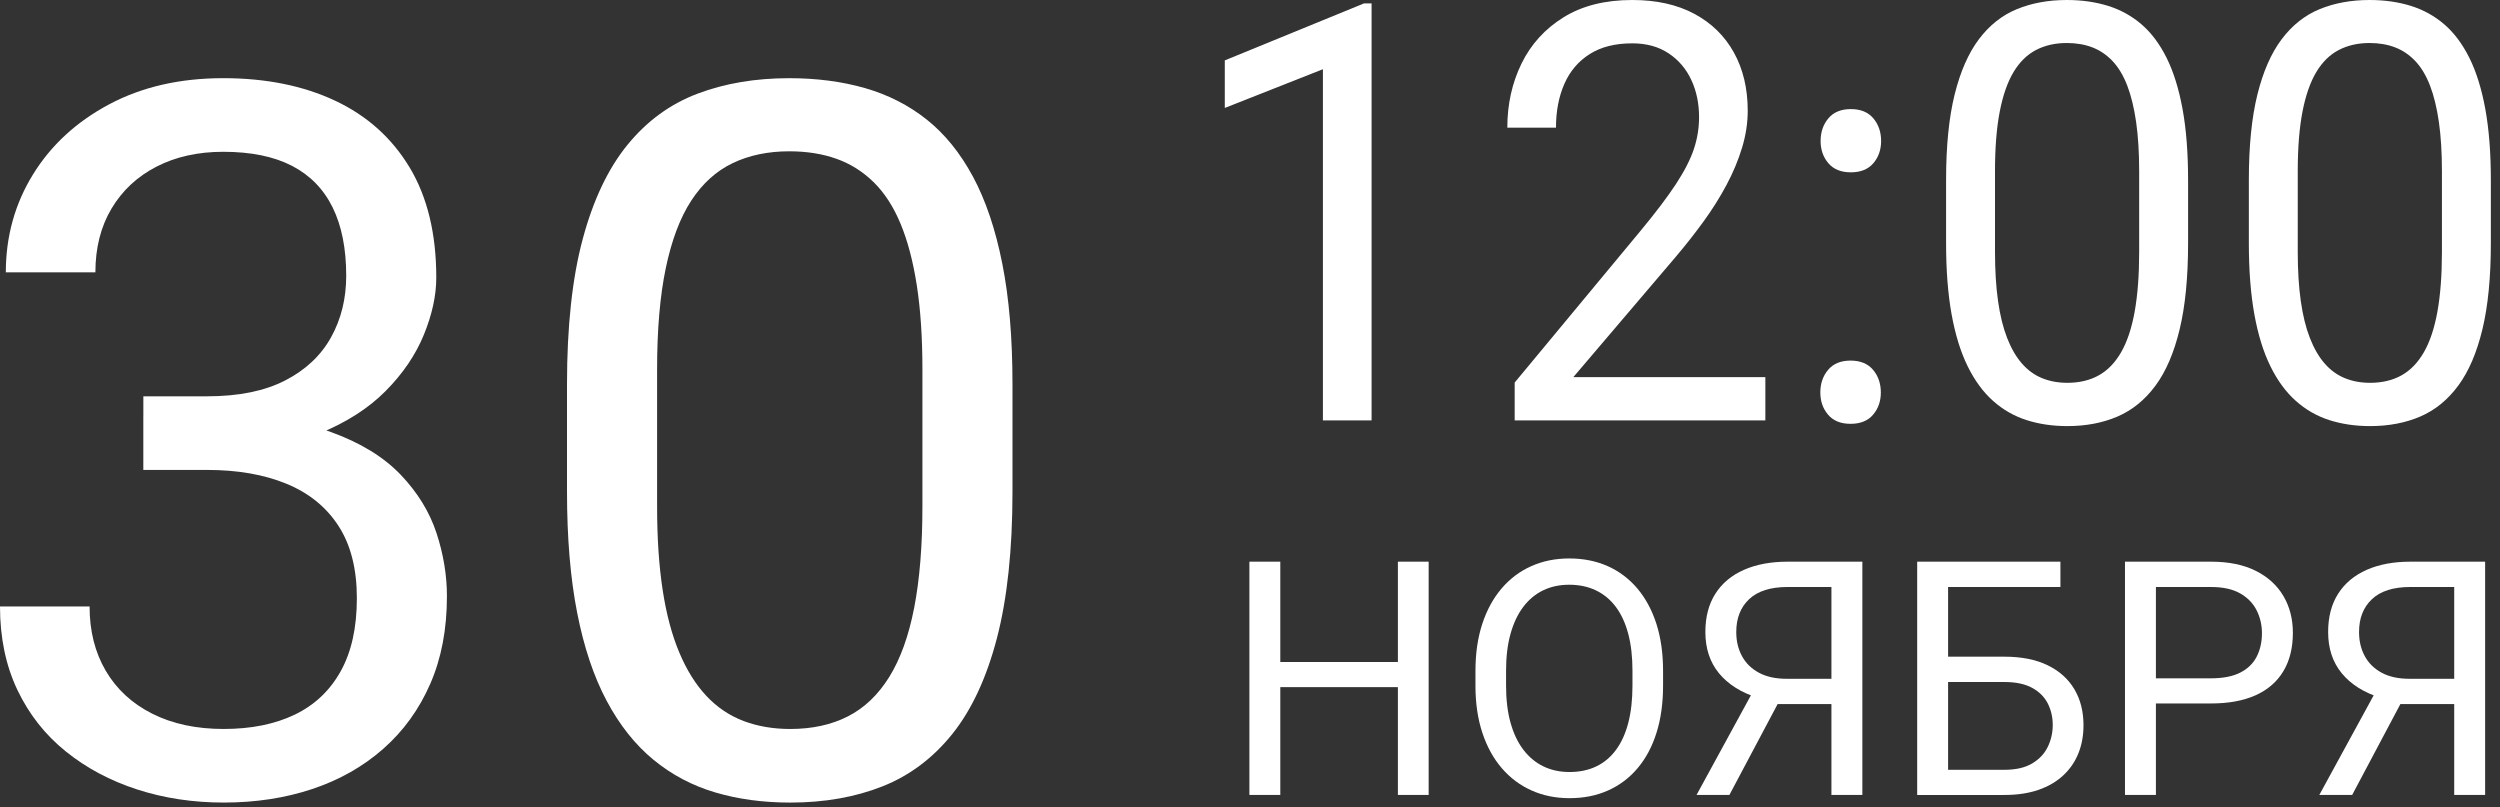 <?xml version="1.0" encoding="utf-8"?> <svg xmlns="http://www.w3.org/2000/svg" xmlns:xlink="http://www.w3.org/1999/xlink" version="1.1" id="Layer_1" x="0px" y="0px" viewBox="0 0 1366 441" style="enable-background:new 0 0 1366 441;" xml:space="preserve"><rect x="0" y="0" width="1366" height="441" fill="#333333" stroke="none"/> <style type="text/css"> .st0{fill:#FFFFFF;} </style> <g> <g> <path class="st0" d="M78.31,216.54h34.92c17.1,0,31.26-2.86,42.47-8.6c11.2-5.73,19.58-13.58,25.14-23.55 c5.55-9.96,8.33-21.21,8.33-33.73c0-14.81-2.47-27.25-7.41-37.3c-4.94-10.05-12.35-17.64-22.22-22.75 c-9.88-5.11-22.4-7.67-37.57-7.67c-13.76,0-25.89,2.69-36.38,8.07c-10.5,5.38-18.7,13.01-24.61,22.88 c-5.91,9.88-8.86,21.52-8.86,34.93H3.18c0-19.58,4.93-37.39,14.81-53.44C27.87,79.32,41.76,66.53,59.66,57 c17.9-9.53,38.67-14.29,62.31-14.29c23.28,0,43.65,4.1,61.12,12.3c17.46,8.2,31.04,20.37,40.74,36.51 c9.7,16.14,14.55,36.2,14.55,60.19c0,9.71-2.25,20.07-6.74,31.09c-4.5,11.03-11.47,21.3-20.9,30.82 c-9.44,9.53-21.66,17.33-36.64,23.41c-15,6.08-32.99,9.13-53.97,9.13h-41.8V216.54z M78.31,256.76v-29.37h41.8 c24.51,0,44.8,2.91,60.85,8.73c16.05,5.82,28.71,13.58,37.97,23.28c9.26,9.7,15.78,20.33,19.58,31.88 c3.79,11.56,5.69,23.06,5.69,34.53c0,17.99-3.04,33.96-9.13,47.89c-6.08,13.94-14.65,25.75-25.66,35.45 c-11.03,9.71-23.94,17.02-38.76,21.96c-14.81,4.94-30.95,7.41-48.42,7.41c-16.76,0-32.5-2.38-47.22-7.14 c-14.73-4.76-27.74-11.68-39.03-20.77c-11.29-9.08-20.11-20.28-26.46-33.6C3.18,363.69,0,348.48,0,331.37h48.95 c0,13.41,2.95,25.14,8.86,35.19c5.9,10.05,14.37,17.86,25.4,23.41c11.02,5.56,24.03,8.34,39.02,8.34c14.99,0,27.91-2.6,38.76-7.8 c10.85-5.2,19.22-13.1,25.13-23.68c5.91-10.58,8.87-23.9,8.87-39.95c0-16.05-3.36-29.23-10.06-39.55 c-6.71-10.32-16.18-17.99-28.44-23.02c-12.26-5.03-26.68-7.54-43.26-7.54H78.31z"></path> <path class="st0" d="M504.01,276.6v-74.88c0-17.28-1.02-32.5-3.04-45.64c-2.03-13.14-4.99-24.38-8.86-33.73 c-3.88-9.35-8.78-16.93-14.68-22.75c-5.91-5.82-12.7-10.1-20.37-12.83c-7.67-2.73-16.27-4.1-25.8-4.1 c-11.64,0-21.96,2.17-30.95,6.48c-9,4.32-16.53,11.16-22.62,20.5c-6.09,9.35-10.72,21.61-13.89,36.78 c-3.17,15.17-4.76,33.6-4.76,55.29v74.88c0,17.29,1.01,32.54,3.04,45.77c2.02,13.23,5.07,24.65,9.13,34.26 c4.05,9.61,9,17.51,14.82,23.68c5.82,6.18,12.57,10.72,20.24,13.63c7.67,2.91,16.18,4.37,25.53,4.37 c11.99,0,22.49-2.29,31.48-6.88c9-4.58,16.53-11.77,22.62-21.56c6.08-9.79,10.62-22.4,13.62-37.83 C502.51,316.6,504.01,298.12,504.01,276.6 M553.22,209.93v58.74c0,31.57-2.83,58.2-8.47,79.9c-5.65,21.69-13.76,39.16-24.34,52.39 s-23.33,22.8-38.23,28.71c-14.91,5.9-31.71,8.86-50.4,8.86c-14.82,0-28.49-1.85-41.01-5.56c-12.53-3.7-23.77-9.66-33.74-17.86 c-9.97-8.2-18.48-18.92-25.53-32.15c-7.06-13.23-12.44-29.28-16.14-48.15c-3.7-18.87-5.55-40.92-5.55-66.14v-58.74 c0-31.57,2.86-58.03,8.6-79.37c5.73-21.34,13.89-38.5,24.47-51.46s23.32-22.27,38.23-27.91c14.9-5.64,31.62-8.47,50.13-8.47 c14.99,0,28.79,1.81,41.41,5.42c12.6,3.62,23.85,9.35,33.73,17.2c9.87,7.85,18.29,18.26,25.27,31.22 c6.96,12.96,12.3,28.79,16,47.49C551.37,162.75,553.22,184.71,553.22,209.93"></path> </g> <path class="st0" d="M780.62,434.36h-16.81V306.9h16.81V434.36z M765.92,375.45h-68.98V361.7h68.98V375.45z M699.56,434.36h-16.89 V306.9h16.89V434.36z"></path> <g> <path class="st0" d="M891.98,374.66v-8.23c0-7.59-0.77-14.3-2.32-20.14s-3.81-10.74-6.79-14.71c-2.98-3.97-6.61-6.97-10.9-9.02 c-4.29-2.04-9.15-3.06-14.57-3.06c-5.25,0-10,1.02-14.22,3.06c-4.23,2.04-7.85,5.05-10.86,9.02s-5.32,8.87-6.96,14.71 s-2.45,12.55-2.45,20.14v8.23c0,7.64,0.82,14.4,2.45,20.26c1.64,5.86,3.98,10.8,7.04,14.79c3.07,4,6.71,7.02,10.95,9.06 c4.23,2.04,8.97,3.06,14.22,3.06c5.49,0,10.36-1.02,14.62-3.06c4.26-2.04,7.86-5.06,10.81-9.06c2.95-4,5.18-8.93,6.7-14.79 C891.22,389.06,891.98,382.3,891.98,374.66 M908.7,366.6v8.06c0,9.57-1.2,18.15-3.59,25.74c-2.39,7.59-5.84,14.04-10.33,19.35 c-4.49,5.32-9.88,9.37-16.15,12.17c-6.28,2.8-13.29,4.2-21.05,4.2c-7.53,0-14.43-1.4-20.7-4.2c-6.28-2.8-11.7-6.85-16.28-12.17 c-4.58-5.31-8.13-11.76-10.64-19.35c-2.51-7.59-3.77-16.17-3.77-25.74v-8.06c0-9.57,1.24-18.13,3.72-25.7 c2.48-7.55,6-14.01,10.55-19.35c4.55-5.34,9.96-9.41,16.24-12.21c6.27-2.8,13.17-4.2,20.7-4.2c7.76,0,14.78,1.4,21.05,4.2 c6.27,2.8,11.67,6.87,16.2,12.21c4.52,5.34,7.99,11.79,10.42,19.35C907.49,348.47,908.7,357.03,908.7,366.6"></path> <path class="st0" d="M1004.65,384.72h-35.81l-8.31-3.41c-9.22-2.92-16.31-7.4-21.28-13.44c-4.96-6.04-7.44-13.55-7.44-22.54 c0-8.23,1.82-15.21,5.47-20.92c3.64-5.72,8.84-10.07,15.58-13.04c6.74-2.98,14.72-4.47,23.94-4.47h40.79v127.46h-16.9V320.73 h-23.9c-9.34,0-16.36,2.22-21.06,6.65c-4.7,4.44-7.04,10.42-7.04,17.95c0,4.9,1.03,9.28,3.11,13.13c2.07,3.85,5.15,6.89,9.24,9.1 c4.08,2.22,9.16,3.33,15.23,3.33h28.45L1004.65,384.72z M975.93,375.97l-30.99,58.39h-17.95l31.86-58.39H975.93z"></path> <path class="st0" d="M1125.81,306.9v13.83h-61.45v113.63h-16.81V306.9H1125.81z M1060.41,358.81h34.76 c9.34,0,17.22,1.56,23.64,4.68c6.42,3.12,11.29,7.49,14.62,13.09c3.33,5.6,4.99,12.17,4.99,19.7c0,5.6-0.93,10.73-2.8,15.37 c-1.87,4.64-4.64,8.67-8.32,12.08c-3.68,3.41-8.2,6.04-13.57,7.88c-5.37,1.84-11.56,2.76-18.56,2.76h-47.62V306.9h16.89v113.72 h30.73c6.25,0,11.31-1.15,15.19-3.46c3.88-2.31,6.73-5.33,8.54-9.06c1.81-3.74,2.72-7.73,2.72-11.99s-0.91-8.17-2.72-11.74 c-1.81-3.56-4.66-6.41-8.54-8.53c-3.88-2.13-8.94-3.19-15.19-3.19h-34.76V358.81z"></path> <path class="st0" d="M1208.1,384.37h-34.06v-13.74h34.06c6.59,0,11.93-1.05,16.02-3.15c4.08-2.1,7.08-5.02,8.97-8.75 c1.89-3.74,2.84-8,2.84-12.78c0-4.38-0.95-8.49-2.84-12.35c-1.9-3.85-4.89-6.96-8.97-9.32c-4.09-2.36-9.43-3.54-16.02-3.54h-30.11 v113.63h-16.9V306.9h47.01c9.63,0,17.77,1.66,24.42,4.99c6.65,3.33,11.7,7.93,15.15,13.79c3.44,5.87,5.16,12.56,5.16,20.09 c0,8.17-1.72,15.14-5.16,20.92c-3.44,5.77-8.49,10.17-15.15,13.18C1225.87,382.87,1217.72,384.37,1208.1,384.37"></path> <path class="st0" d="M1344.92,384.72h-35.8l-8.32-3.41c-9.22-2.92-16.31-7.4-21.27-13.44c-4.96-6.04-7.44-13.55-7.44-22.54 c0-8.23,1.82-15.21,5.47-20.92c3.64-5.72,8.84-10.07,15.58-13.04c6.74-2.98,14.72-4.47,23.94-4.47h40.79v127.46h-16.89V320.73 h-23.9c-9.34,0-16.36,2.22-21.05,6.65c-4.7,4.44-7.05,10.42-7.05,17.95c0,4.9,1.03,9.28,3.11,13.13c2.07,3.85,5.15,6.89,9.23,9.1 c4.08,2.22,9.16,3.33,15.23,3.33h28.45L1344.92,384.72z M1316.21,375.97l-30.99,58.39h-17.95l31.87-58.39H1316.21z"></path> </g> <polygon class="st0" points="745.26,1.87 669.23,32.99 669.23,58.98 722.84,37.82 722.84,229.71 749.43,229.71 749.43,1.87 "></polygon> <g> <path class="st0" d="M964.59,206.06v23.66H827.62v-20.7l68.56-82.64c8.43-10.16,14.97-18.8,19.62-25.91 c4.65-7.1,7.9-13.49,9.77-19.14c1.87-5.65,2.8-11.44,2.8-17.35c0-7.47-1.41-14.24-4.24-20.31c-2.83-6.07-6.97-10.92-12.43-14.55 c-5.46-3.63-12.07-5.44-19.83-5.44c-9.29,0-17.03,1.94-23.21,5.84c-6.18,3.89-10.8,9.31-13.87,16.26 c-3.06,6.95-4.6,14.94-4.6,23.97h-26.59c0-12.76,2.59-24.43,7.76-35.02c5.18-10.58,12.84-19.01,23-25.29 C864.51,3.14,877.01,0,891.86,0c13.23,0,24.53,2.52,33.92,7.55c9.39,5.03,16.6,12.09,21.63,21.16c5.03,9.08,7.55,19.69,7.55,31.83 c0,6.64-1.03,13.36-3.09,20.16c-2.06,6.8-4.89,13.57-8.48,20.31c-3.6,6.75-7.76,13.39-12.51,19.92 c-4.74,6.54-9.8,12.97-15.16,19.3l-56.05,65.83H964.59z"></path> <path class="st0" d="M994.78,77.04c0-4.87,1.41-9,4.24-12.37c2.83-3.37,6.92-5.06,12.29-5.06c5.37,0,9.46,1.69,12.29,5.06 c2.83,3.37,4.24,7.5,4.24,12.37c0,4.78-1.42,8.82-4.24,12.14c-2.83,3.32-6.92,4.98-12.29,4.98c-5.37,0-9.47-1.66-12.29-4.98 C996.19,85.86,994.78,81.81,994.78,77.04 M994.63,214.46c0-4.88,1.41-9,4.24-12.37c2.83-3.37,6.92-5.06,12.29-5.06 c5.37,0,9.46,1.69,12.29,5.06c2.83,3.37,4.24,7.5,4.24,12.37c0,4.77-1.42,8.82-4.24,12.14c-2.83,3.32-6.92,4.98-12.29,4.98 c-5.37,0-9.47-1.66-12.29-4.98C996.04,223.28,994.63,219.23,994.63,214.46"></path> <path class="st0" d="M1168.84,137.58V93.54c0-10.17-0.55-19.12-1.66-26.85c-1.1-7.73-2.71-14.34-4.82-19.84 c-2.11-5.5-4.76-9.96-7.98-13.39c-3.21-3.42-6.9-5.94-11.06-7.55c-4.17-1.61-8.84-2.41-14.02-2.41c-6.32,0-11.93,1.27-16.81,3.81 c-4.89,2.54-8.98,6.56-12.29,12.06c-3.3,5.5-5.82,12.71-7.54,21.63c-1.73,8.92-2.59,19.76-2.59,32.53v44.04 c0,10.17,0.55,19.14,1.66,26.92c1.1,7.78,2.75,14.5,4.96,20.16c2.21,5.66,4.89,10.3,8.05,13.93c3.16,3.64,6.83,6.31,11,8.02 c4.17,1.71,8.79,2.57,13.87,2.57c6.51,0,12.22-1.35,17.1-4.05c4.89-2.7,8.98-6.93,12.29-12.68c3.31-5.76,5.77-13.18,7.4-22.26 C1168.02,161.1,1168.84,150.24,1168.84,137.58 M1195.57,98.36v34.55c0,18.58-1.53,34.24-4.6,47 c-3.07,12.76-7.47,23.03-13.22,30.81c-5.75,7.78-12.67,13.41-20.77,16.89c-8.1,3.47-17.22,5.21-27.38,5.21 c-8.05,0-15.48-1.09-22.28-3.27c-6.8-2.18-12.91-5.68-18.32-10.51c-5.42-4.82-10.04-11.13-13.87-18.91 c-3.83-7.78-6.76-17.22-8.77-28.33c-2.01-11.1-3.02-24.07-3.02-38.91V98.36c0-18.57,1.56-34.13,4.67-46.69 c3.11-12.55,7.54-22.64,13.29-30.27c5.75-7.63,12.67-13.1,20.77-16.42c8.09-3.32,17.17-4.98,27.24-4.98 c8.14,0,15.64,1.06,22.49,3.19c6.85,2.13,12.96,5.5,18.33,10.12c5.37,4.62,9.94,10.74,13.73,18.36 c3.79,7.63,6.68,16.94,8.69,27.93C1194.56,70.61,1195.57,83.52,1195.57,98.36"></path> <path class="st0" d="M1334.27,137.58V93.54c0-10.17-0.55-19.12-1.66-26.85c-1.1-7.73-2.71-14.34-4.82-19.84 c-2.11-5.5-4.76-9.96-7.98-13.39c-3.21-3.42-6.9-5.94-11.06-7.55c-4.17-1.61-8.84-2.41-14.02-2.41c-6.32,0-11.93,1.27-16.81,3.81 c-4.89,2.54-8.99,6.56-12.29,12.06c-3.3,5.5-5.82,12.71-7.55,21.63c-1.72,8.92-2.59,19.76-2.59,32.53v44.04 c0,10.17,0.55,19.14,1.66,26.92c1.1,7.78,2.75,14.5,4.96,20.16c2.21,5.66,4.89,10.3,8.05,13.93c3.16,3.64,6.83,6.31,11,8.02 c4.17,1.71,8.79,2.57,13.87,2.57c6.51,0,12.22-1.35,17.1-4.05c4.89-2.7,8.98-6.93,12.29-12.68c3.31-5.76,5.77-13.18,7.4-22.26 C1333.45,161.1,1334.27,150.24,1334.27,137.58 M1361,98.36v34.55c0,18.58-1.53,34.24-4.6,47c-3.07,12.76-7.47,23.03-13.22,30.81 c-5.75,7.78-12.67,13.41-20.77,16.89c-8.1,3.47-17.22,5.21-27.38,5.21c-8.05,0-15.48-1.09-22.28-3.27 c-6.8-2.18-12.91-5.68-18.32-10.51c-5.42-4.82-10.04-11.13-13.87-18.91c-3.83-7.78-6.76-17.22-8.77-28.33 c-2.01-11.1-3.02-24.07-3.02-38.91V98.36c0-18.57,1.56-34.13,4.67-46.69c3.11-12.55,7.54-22.64,13.29-30.27 c5.75-7.63,12.67-13.1,20.77-16.42c8.09-3.32,17.17-4.98,27.24-4.98c8.14,0,15.64,1.06,22.49,3.19 c6.85,2.13,12.96,5.5,18.33,10.12c5.37,4.62,9.94,10.74,13.73,18.36c3.79,7.63,6.68,16.94,8.69,27.93 C1359.99,70.61,1361,83.52,1361,98.36"></path> </g> </g> </svg> 